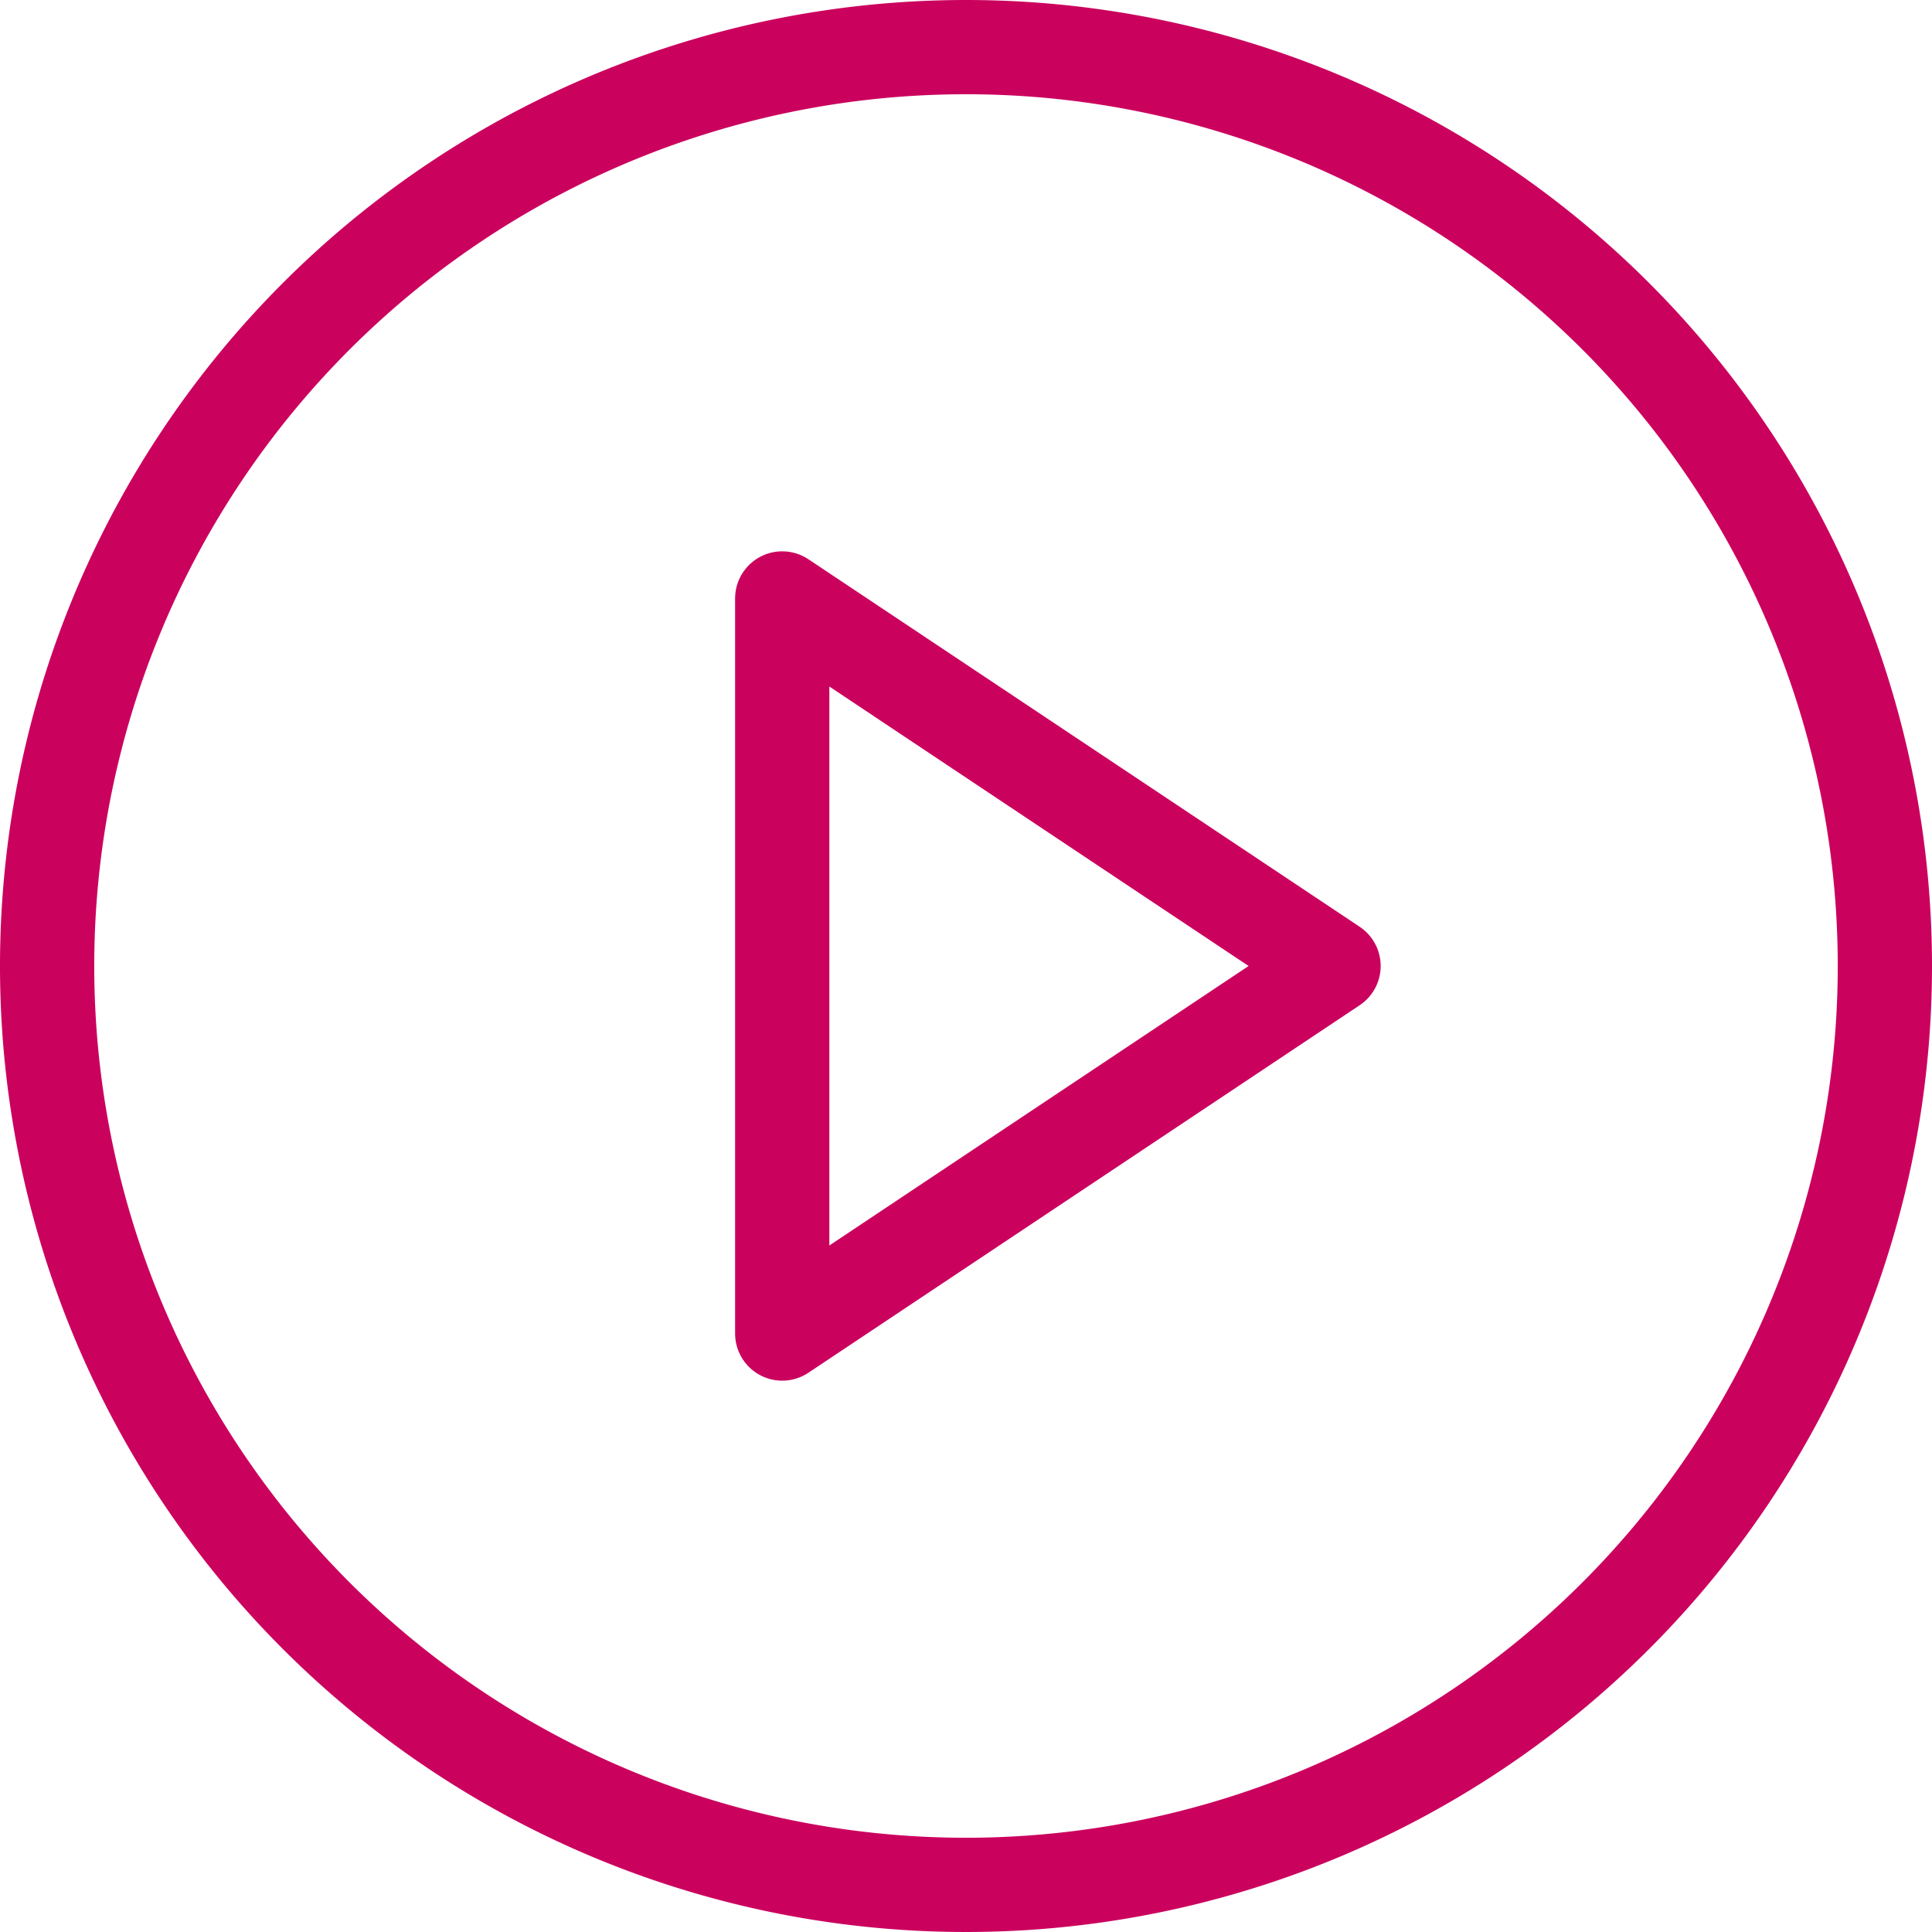 <svg xmlns="http://www.w3.org/2000/svg" width="41" height="41" viewBox="0 0 41 41">
  <g id="Icon_feather-play-circle" data-name="Icon feather-play-circle" transform="translate(-2 -2)">
    <path id="Tracciato_11753" data-name="Tracciato 11753" d="M42,22.5A19.5,19.5,0,1,1,22.5,3,19.5,19.5,0,0,1,42,22.5Z" fill="none" stroke="#cb015e" stroke-linecap="round" stroke-linejoin="round" stroke-width="2"/>
    <path id="Tracciato_11754" data-name="Tracciato 11754" d="M15,12l11.7,7.8L15,27.6Z" transform="translate(3.6 2.7)" fill="none" stroke="#cb015e" stroke-linecap="round" stroke-linejoin="round" stroke-width="2"/>
  </g>
</svg>
